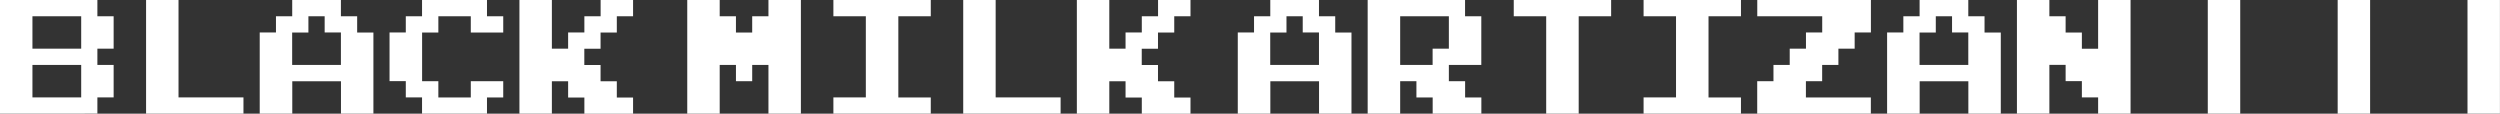 <?xml version="1.0" encoding="UTF-8"?>
<svg id="Layer_2" data-name="Layer 2" xmlns="http://www.w3.org/2000/svg" viewBox="0 0 427.68 19.44">
  <rect x="0" y="0" width="427.68" height="19.44" fill="#333333" stroke="none"/>
  <defs>
    <style>
      .cls-1 {
        fill: #fff;
      }
    </style>
  </defs>
  <g id="Layer_1-2" data-name="Layer 1">
    <g>
      <g>
        <path class="cls-1" d="M0,19.44V0H16.66V2.78h2.78v5.55h-2.78v2.78h2.78v5.55h-2.78v2.78H0ZM13.89,8.33V2.78H5.55v5.55H13.89Zm0,8.33v-5.55H5.55v5.55H13.89Z"/>
        <path class="cls-1" d="M24.99,19.44V0h5.55V16.66h11.11v2.78H24.99Z"/>
        <path class="cls-1" d="M44.43,19.44V5.55h2.78V2.78h2.78V0h8.33V2.78h2.78v2.78h2.78v13.89h-5.55v-5.55h-8.33v5.55h-5.55Zm13.89-8.33V5.55h-2.78V2.78h-2.78v2.78h-2.78v5.55h8.33Z"/>
        <path class="cls-1" d="M72.2,19.44v-2.78h-2.78v-2.78h-2.78V5.55h2.78V2.78h2.78V0h11.11V2.78h2.78v2.78h-5.55V2.78h-5.55v2.78h-2.78V13.89h2.78v2.78h5.55v-2.78h5.55v2.78h-2.78v2.78h-11.11Z"/>
        <path class="cls-1" d="M88.86,19.44V0h5.55V8.33h2.78v-2.78h2.78V2.78h2.78V0h5.55V2.78h-2.78v2.78h-2.78v2.78h-2.78v2.78h2.78v2.78h2.78v2.78h2.78v2.78h-8.33v-2.78h-2.78v-2.78h-2.78v5.55h-5.55Z"/>
      </g>
      <g>
        <path class="cls-1" d="M117.57,19.44V0h5.55V2.78h2.78v2.78h2.78V2.78h2.78V0h5.55V19.44h-5.55V11.11h-2.78v2.78h-2.78v-2.78h-2.78v8.33h-5.55Z"/>
        <path class="cls-1" d="M142.57,19.44v-2.78h5.55V2.78h-5.55V0h16.66V2.78h-5.55v13.89h5.55v2.78h-16.66Z"/>
        <path class="cls-1" d="M164.78,19.44V0h5.55V16.66h11.11v2.78h-16.66Z"/>
        <path class="cls-1" d="M184.22,19.44V0h5.55V8.33h2.78v-2.78h2.78V2.78h2.78V0h5.55V2.78h-2.78v2.78h-2.78v2.78h-2.78v2.78h2.78v2.78h2.78v2.78h2.78v2.78h-8.33v-2.78h-2.78v-2.78h-2.78v5.55h-5.55Z"/>
      </g>
      <g>
        <path class="cls-1" d="M211.75,19.44V5.55h2.78V2.78h2.78V0h8.33V2.78h2.78v2.78h2.78v13.89h-5.55v-5.55h-8.33v5.55h-5.55Zm13.89-8.33V5.55h-2.78V2.78h-2.78v2.78h-2.78v5.55h8.33Z"/>
        <path class="cls-1" d="M233.97,19.44V0h16.66V2.78h2.78V11.11h-5.55v2.78h2.78v2.78h2.78v2.78h-8.33v-2.78h-2.78v-2.78h-2.78v5.55h-5.55Zm11.11-8.33v-2.78h2.78V2.78h-8.33V11.11h5.55Z"/>
        <path class="cls-1" d="M264.51,19.44V2.78h-5.55V0h16.66V2.78h-5.55V19.44h-5.55Z"/>
        <path class="cls-1" d="M281.17,19.44v-2.78h5.55V2.78h-5.55V0h16.66V2.78h-5.55v13.89h5.55v2.78h-16.66Z"/>
        <path class="cls-1" d="M300.61,19.44v-5.55h2.78v-2.78h2.78v-2.78h2.78v-2.78h2.78V2.78h-11.11V0h19.44V5.55h-2.78v2.78h-2.78v2.78h-2.78v2.78h-2.78v2.78h11.11v2.78h-19.44Z"/>
        <path class="cls-1" d="M322.83,19.44V5.55h2.78V2.78h2.78V0h8.33V2.78h2.78v2.78h2.78v13.89h-5.55v-5.55h-8.33v5.55h-5.55Zm13.89-8.33V5.55h-2.78V2.78h-2.78v2.78h-2.78v5.55h8.33Z"/>
        <path class="cls-1" d="M345.04,19.44V0h5.55V2.78h2.78v2.78h2.78v2.78h2.78V0h5.55V19.44h-5.55v-2.78h-2.78v-2.78h-2.78v-2.78h-2.78v8.33h-5.55Z"/>
      </g>
      <g>
        <path class="cls-1" d="M377.69,19.44V0h5.55V19.44h-5.55Z"/>
        <path class="cls-1" d="M399.91,19.44V0h5.55V19.44h-5.55Z"/>
        <path class="cls-1" d="M422.12,19.44V0h5.55V19.44h-5.55Z"/>
      </g>
    </g>
  </g>
</svg>